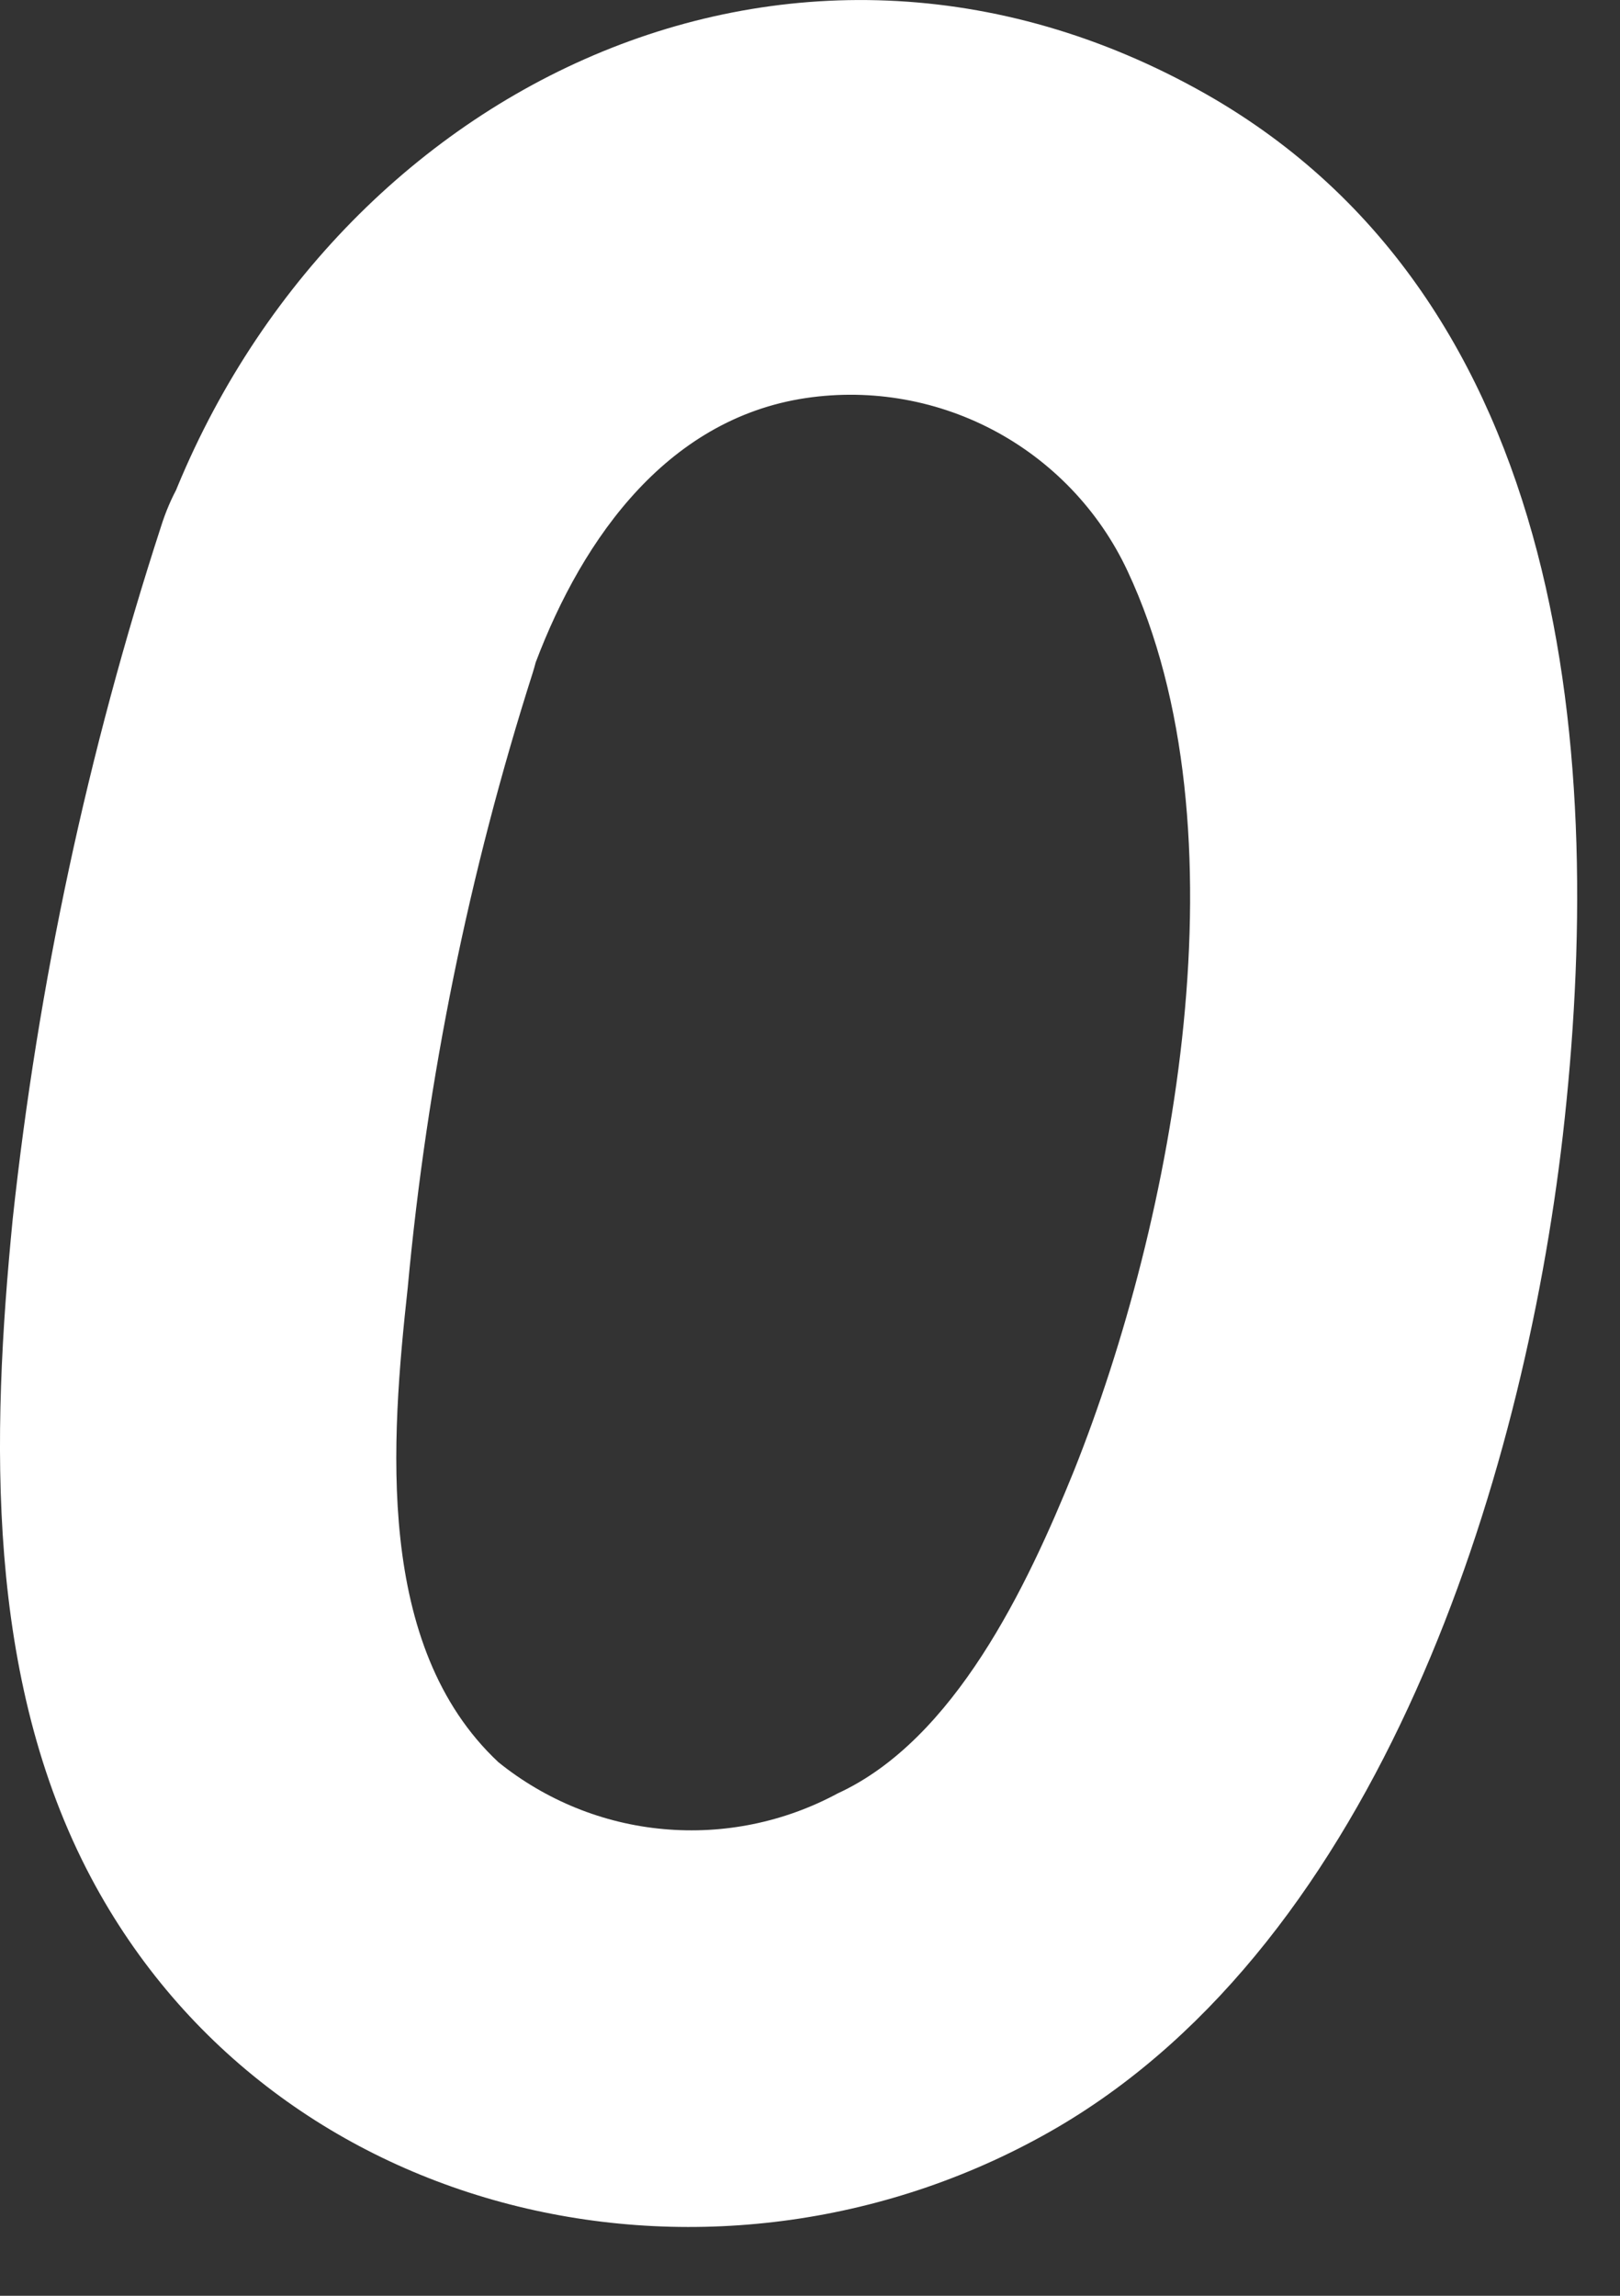 <?xml version="1.0" encoding="UTF-8"?> <svg xmlns="http://www.w3.org/2000/svg" width="12" height="17" viewBox="0 0 12 17" fill="none"><rect x="0" y="0" width="12" height="17" fill="#333333" stroke="none"/> <path d="M1.192 3.901C0.65 5.568 0.282 7.286 0.094 9.028C-0.065 10.643 -0.108 12.429 0.675 13.905C2.046 16.486 5.354 17.198 7.831 15.754C10.217 14.358 11.278 10.981 11.576 8.412C11.895 5.628 11.632 2.231 8.932 0.696C5.831 -1.062 2.345 0.696 1.2 3.901C0.555 5.687 3.291 6.781 3.935 4.995C4.269 4.061 4.889 3.134 5.923 2.955C6.411 2.872 6.913 2.952 7.352 3.182C7.79 3.412 8.142 3.779 8.352 4.228C9.247 6.137 8.698 9.032 7.954 10.894C7.609 11.745 7.072 12.882 6.205 13.28C5.81 13.493 5.361 13.585 4.914 13.544C4.467 13.504 4.042 13.331 3.692 13.049C2.774 12.19 2.897 10.663 3.02 9.537C3.163 7.989 3.474 6.461 3.947 4.979C4.495 3.209 1.76 2.092 1.192 3.901Z" fill="white"></path> </svg> 
